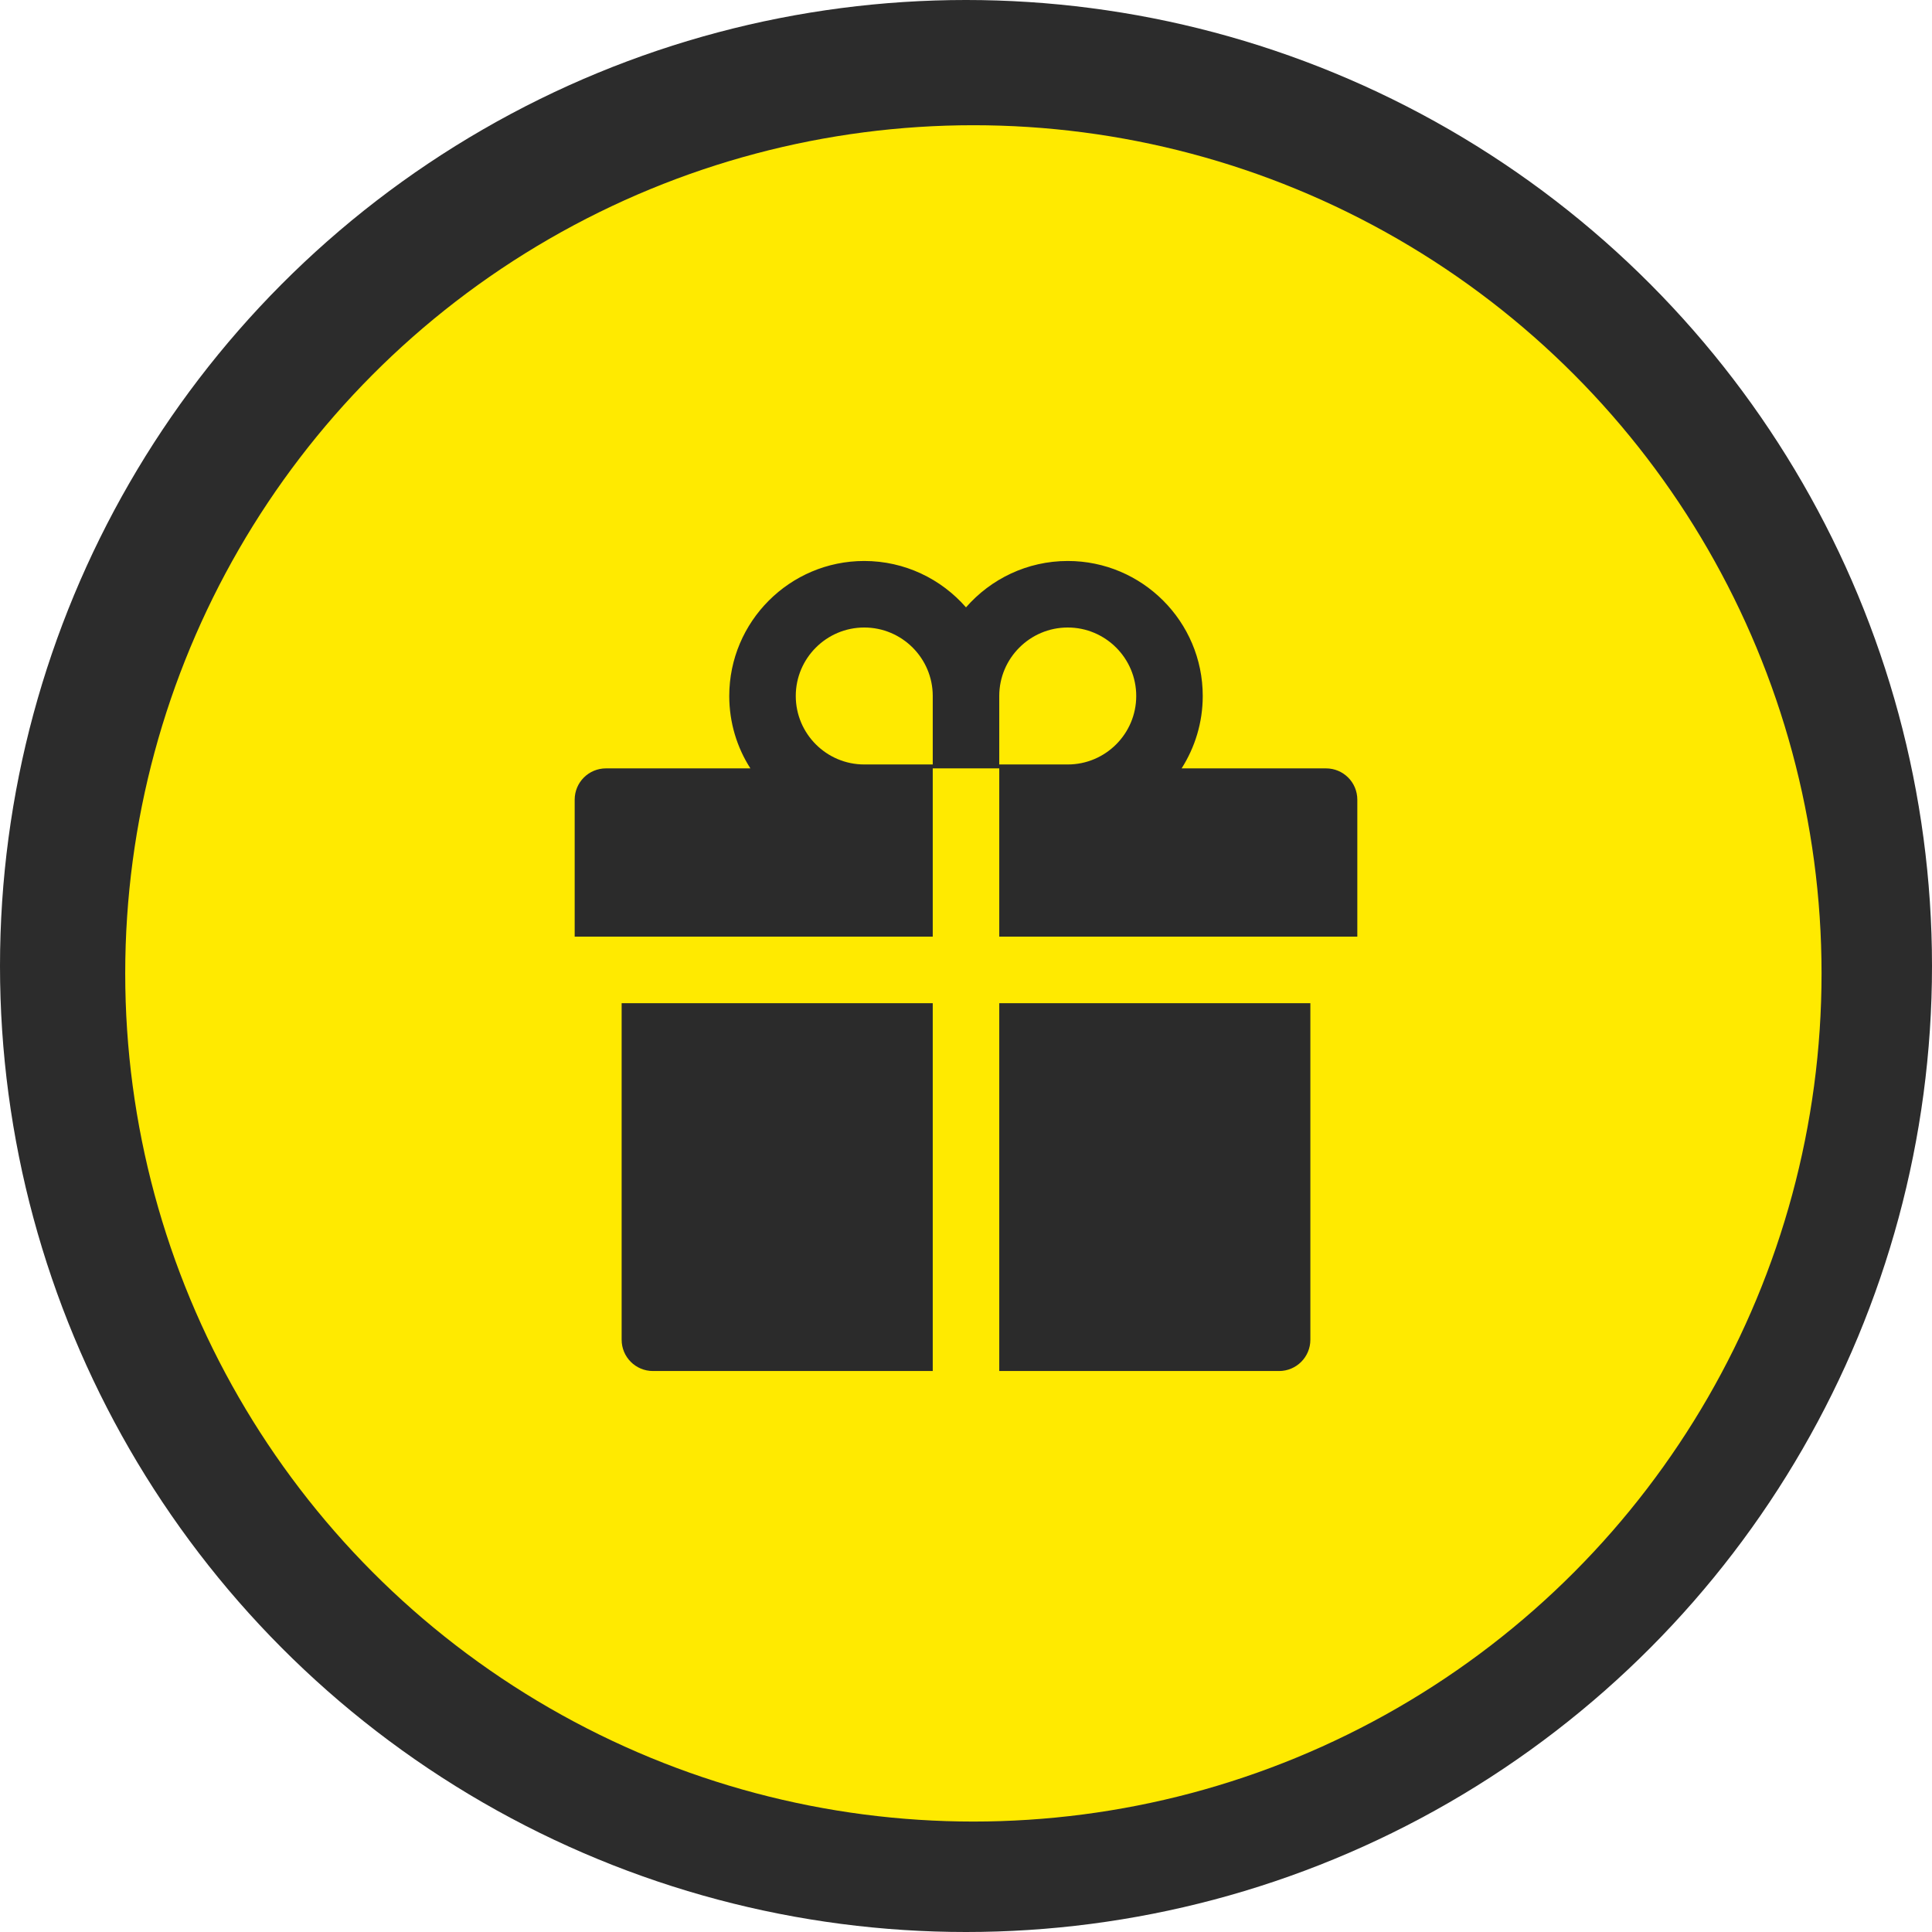 <?xml version="1.0" encoding="UTF-8"?> <svg xmlns="http://www.w3.org/2000/svg" width="108" height="108" viewBox="0 0 108 108" fill="none"> <circle cx="54" cy="54" r="54" fill="#2C2C2C"></circle> <circle cx="54.413" cy="54.413" r="47.413" fill="#FFEA00"></circle> <path d="M34.75 74.891C34.75 75.859 35.532 76.641 36.5 76.641H52.141V56.078H34.75V74.891ZM55.859 76.641H71.5C72.468 76.641 73.25 75.859 73.25 74.891V56.078H55.859V76.641ZM74.125 42.953H66.053C66.797 41.783 67.234 40.394 67.234 38.906C67.234 34.745 63.849 31.359 59.688 31.359C57.423 31.359 55.384 32.366 54 33.952C52.616 32.366 50.577 31.359 48.312 31.359C44.151 31.359 40.766 34.745 40.766 38.906C40.766 40.394 41.198 41.783 41.947 42.953H33.875C32.907 42.953 32.125 43.735 32.125 44.703V52.359H52.141V42.953H55.859V52.359H75.875V44.703C75.875 43.735 75.093 42.953 74.125 42.953ZM52.141 42.734H48.312C46.202 42.734 44.484 41.017 44.484 38.906C44.484 36.795 46.202 35.078 48.312 35.078C50.423 35.078 52.141 36.795 52.141 38.906V42.734ZM59.688 42.734H55.859V38.906C55.859 36.795 57.577 35.078 59.688 35.078C61.798 35.078 63.516 36.795 63.516 38.906C63.516 41.017 61.798 42.734 59.688 42.734Z" fill="#2B2B2B"></path> </svg> 